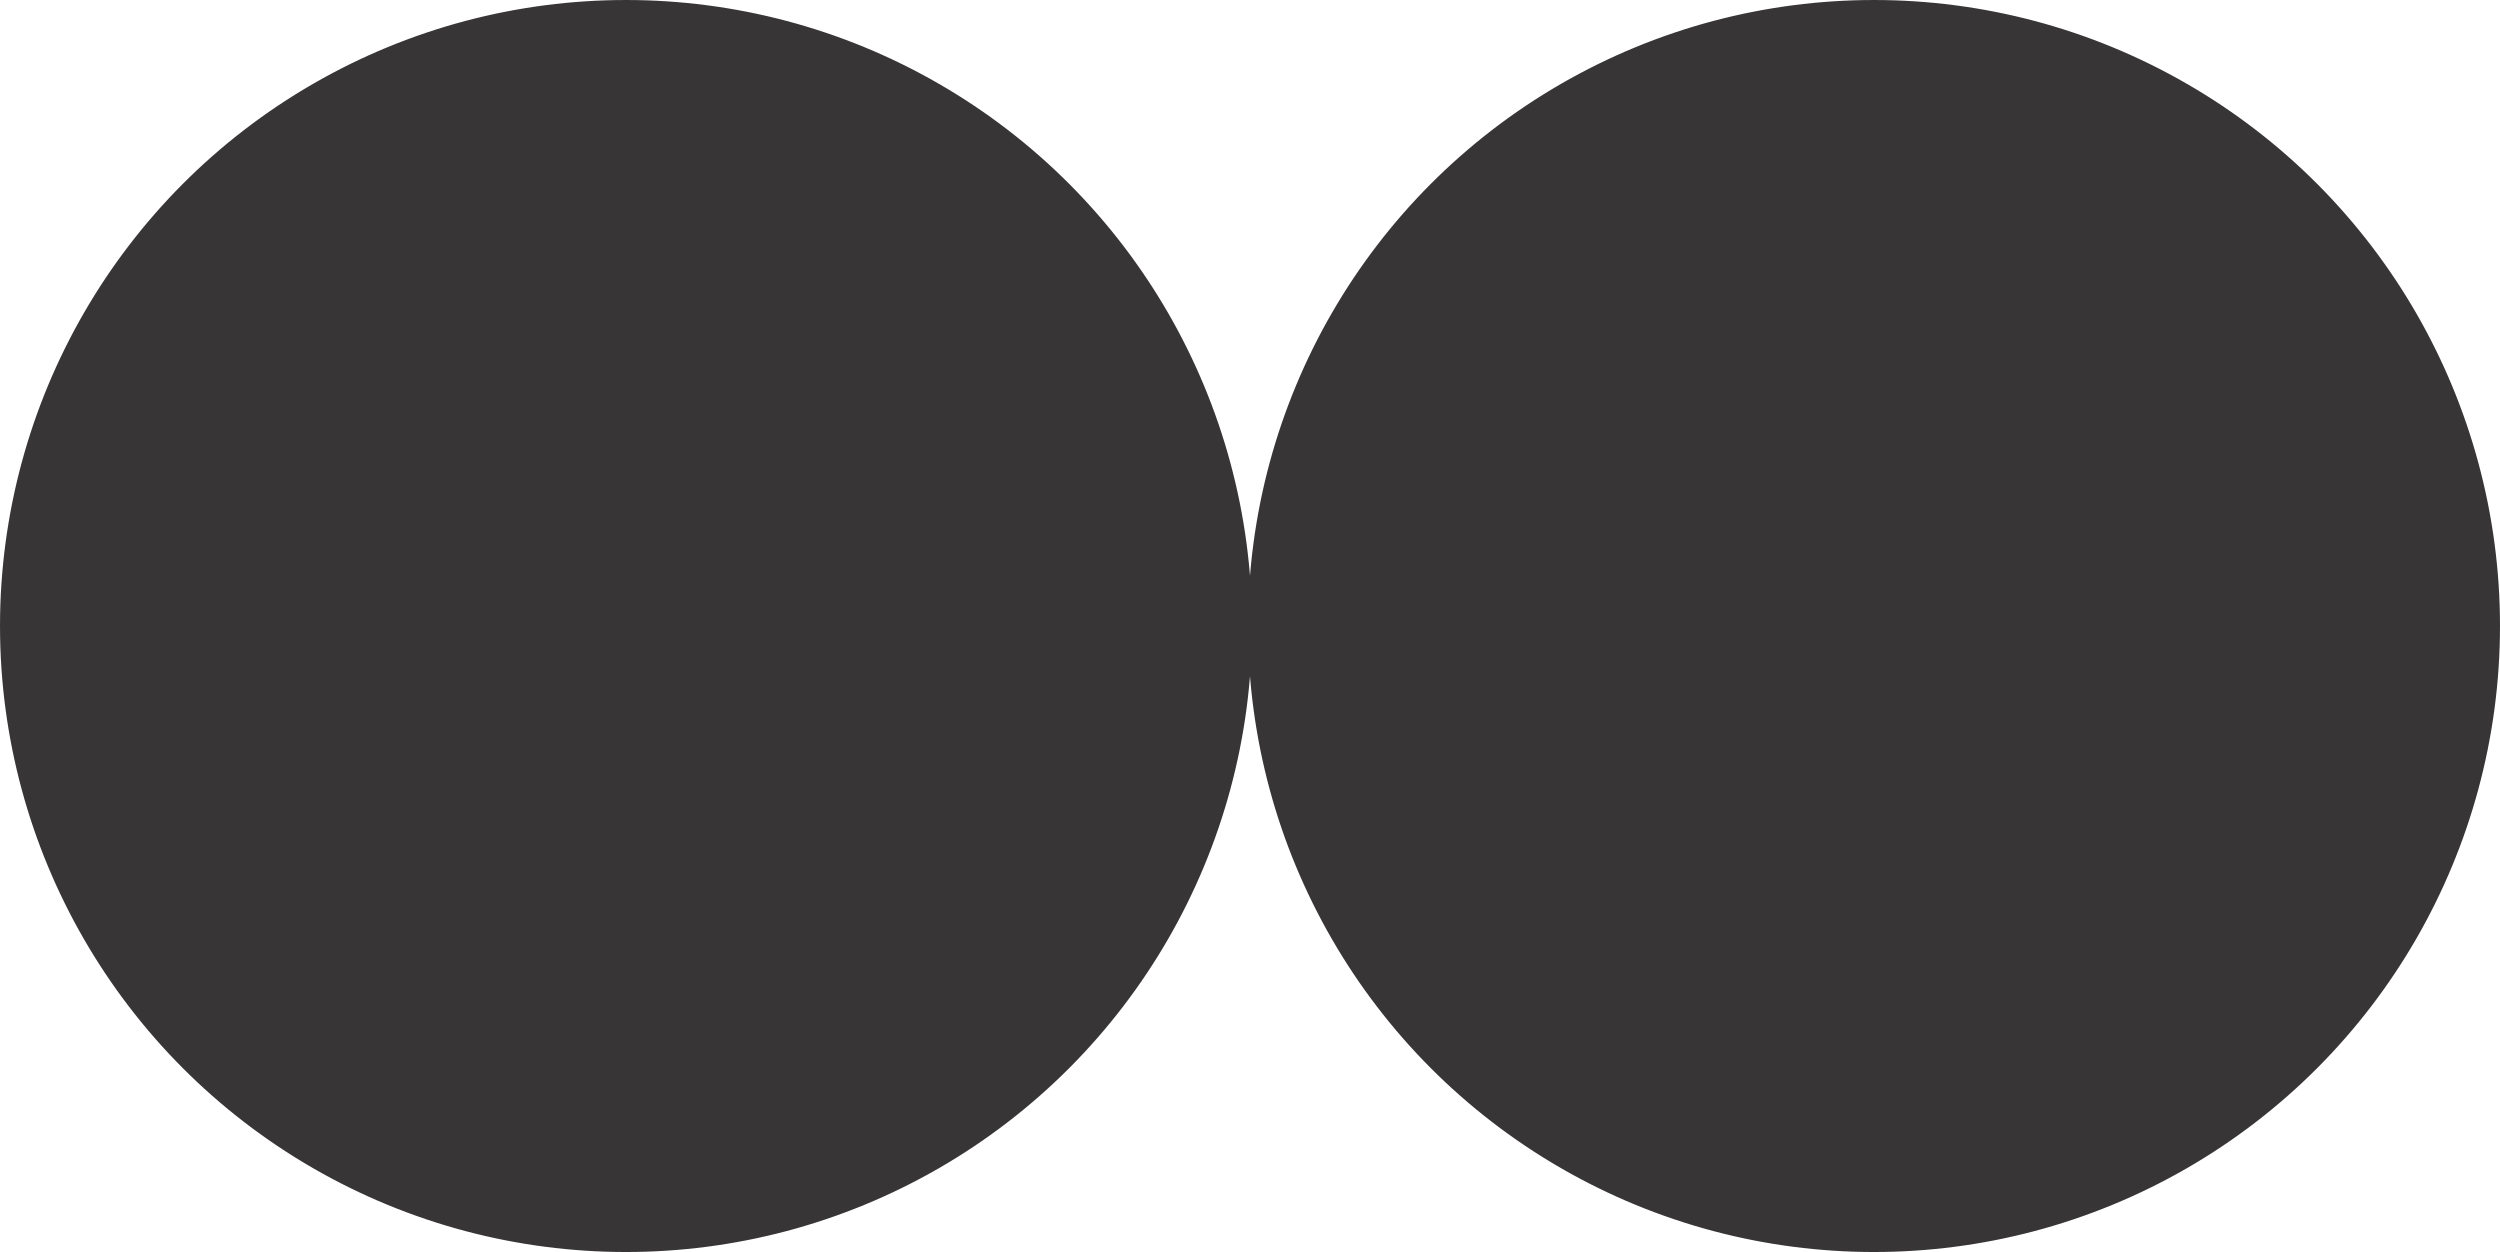 <?xml version="1.0" encoding="UTF-8"?> <!-- Creator: CorelDRAW (Evaluation Version) --> <svg xmlns="http://www.w3.org/2000/svg" xmlns:xlink="http://www.w3.org/1999/xlink" xmlns:xodm="http://www.corel.com/coreldraw/odm/2003" xml:space="preserve" width="55.467mm" height="27.778mm" version="1.1" style="shape-rendering:geometricPrecision; text-rendering:geometricPrecision; image-rendering:optimizeQuality; fill-rule:evenodd; clip-rule:evenodd" viewBox="0 0 1767.79 885.31"> <defs> <style type="text/css"> <![CDATA[ .str0 {stroke:#373535;stroke-width:6.37;stroke-miterlimit:22.926} .fil0 {fill:#373535} ]]> </style> </defs> <g id="Layer_x0020_1">  <circle class="fil0 str0" cx="442.66" cy="442.66" r="439.47"></circle> <circle class="fil0 str0" cx="1325.13" cy="442.66" r="439.47"></circle> </g> </svg> 